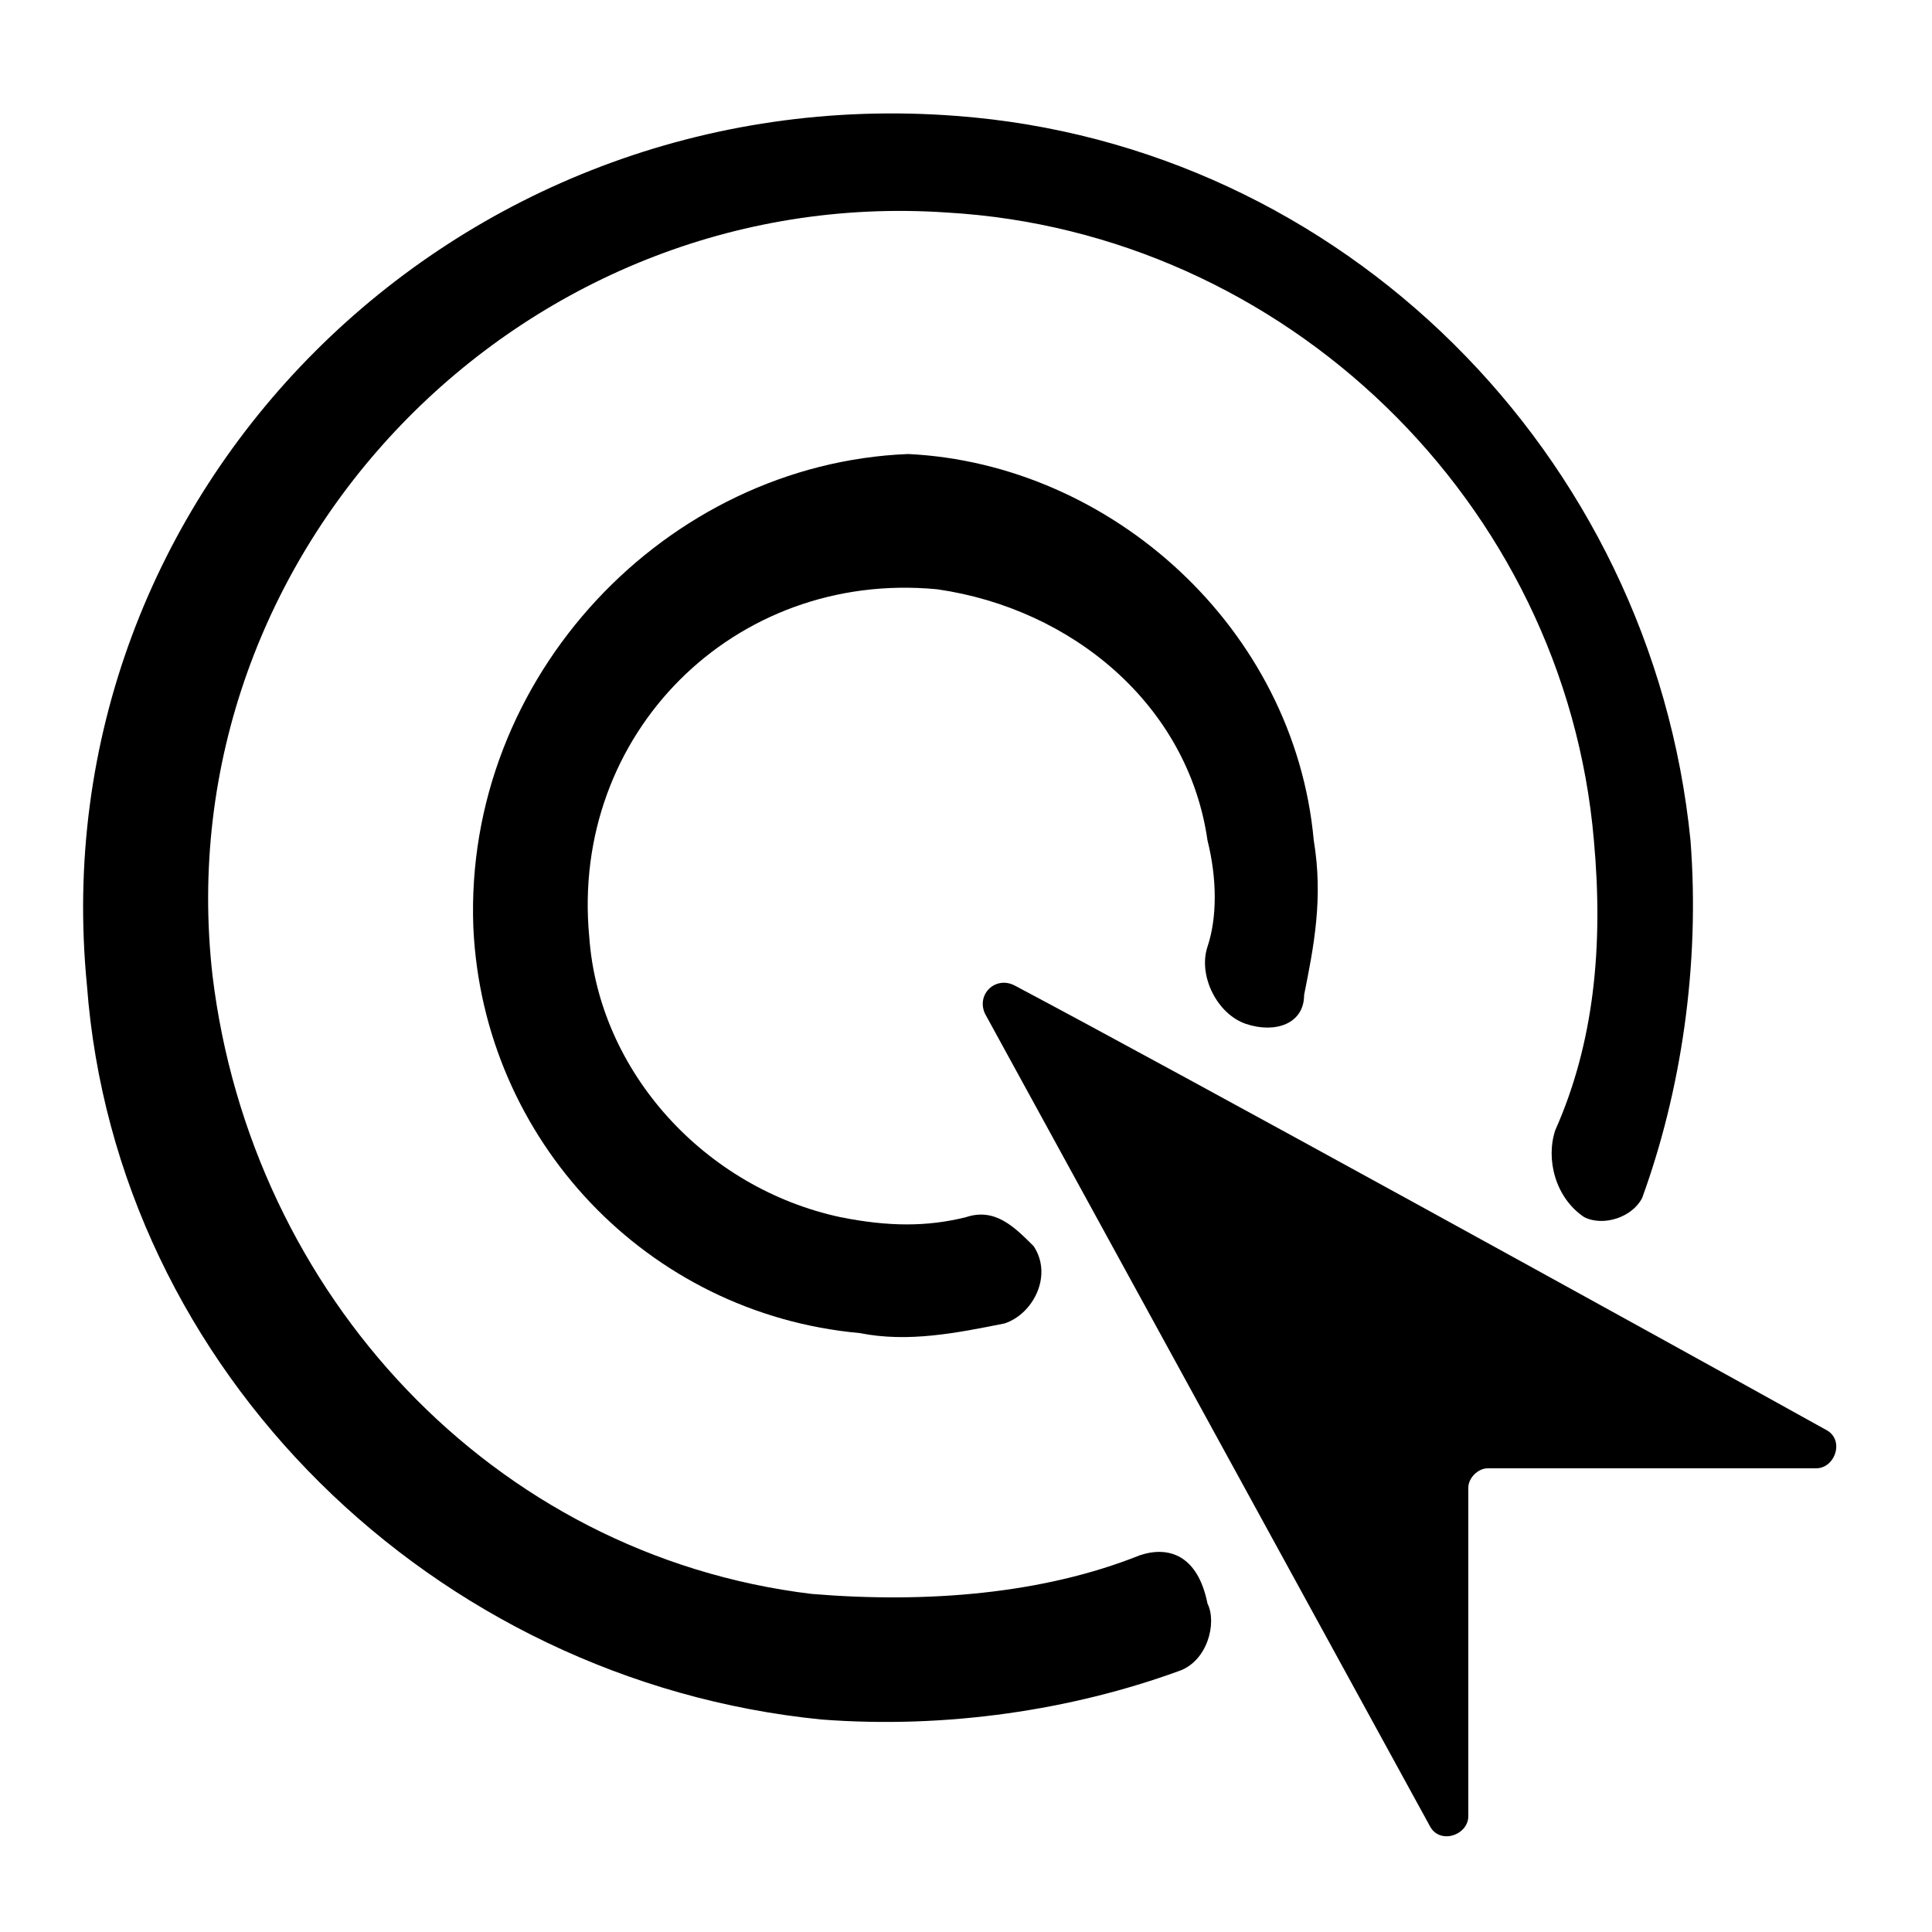<?xml version="1.0" encoding="utf-8"?>
<!-- Generator: Adobe Illustrator 22.0.0, SVG Export Plug-In . SVG Version: 6.00 Build 0)  -->
<svg version="1.1" id="Layer_1" xmlns="http://www.w3.org/2000/svg" xmlns:xlink="http://www.w3.org/1999/xlink" x="0px" y="0px"
	 viewBox="0 0 20 20" style="enable-background:new 0 0 20 20;" xml:space="preserve">
<path d="M18.9,14.8c-1.8-1-6.7-3.7-8.4-4.6c-0.2-0.1-0.4,0.1-0.3,0.3l4.6,8.4c0.1,0.2,0.4,0.1,0.4-0.1c0-1.1,0-2.2,0-3.4
	c0-0.1,0.1-0.2,0.2-0.2c1.1,0,2.2,0,3.4,0C19,15.2,19.1,14.9,18.9,14.8z"/>
<path d="M10,12.6c-0.4,0.1-0.8,0.1-1.3,0c-1.4-0.3-2.5-1.5-2.6-2.9C5.9,7.6,7.6,5.9,9.7,6.1c1.4,0.2,2.6,1.2,2.8,2.6
	c0.1,0.4,0.1,0.8,0,1.1c-0.1,0.3,0.1,0.7,0.4,0.8l0,0c0.3,0.1,0.6,0,0.6-0.3c0.1-0.5,0.2-1,0.1-1.6c-0.2-2.2-2.1-3.9-4.2-4
	C6.9,4.8,4.8,7,4.9,9.6c0.1,2.2,1.8,4,4,4.2c0.5,0.1,1,0,1.5-0.1c0.3-0.1,0.5-0.5,0.3-0.8c0,0,0,0,0,0C10.5,12.7,10.3,12.5,10,12.6z
	"/>
<path d="M11.8,16.1c-1,0.4-2.2,0.5-3.4,0.4c-3.3-0.4-5.8-3.1-6.2-6.4C1.7,5.7,5.4,1.9,9.8,2.2c3.5,0.2,6.4,3,6.7,6.5
	c0.1,1.1,0,2.1-0.4,3c-0.1,0.3,0,0.7,0.3,0.9l0,0c0.2,0.1,0.5,0,0.6-0.2c0.4-1.1,0.6-2.4,0.5-3.7c-0.4-4-3.6-7.2-7.6-7.5
	c-5.2-0.4-9.5,3.9-9,9c0.3,4,3.6,7.2,7.6,7.6c1.3,0.1,2.6-0.1,3.7-0.5c0.3-0.1,0.4-0.5,0.3-0.7l0,0C12.4,16.1,12.1,16,11.8,16.1z"/>
</svg>
